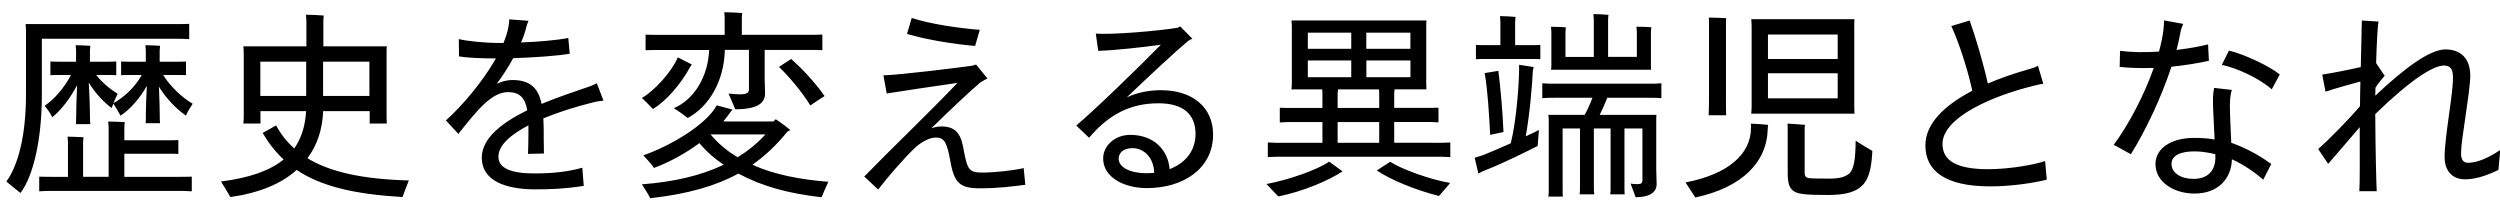 <svg height="32" viewBox="0 0 380 32" width="380" xmlns="http://www.w3.org/2000/svg"><path d="m6.36 14.45c0 6.57-1.24 12.24-3.25 14.88-.47-.34-1.46-1.18-2.14-1.74 1.77-2.42 2.98-6.94 2.98-13.24v-9.88c0-.19-.03-.56-.06-.81h22.54c.93 0 1.64 0 2.33-.03v2.32c-.68-.06-1.4-.06-2.33-.06h-20.07zm21.92 3.13c-1.46-.99-2.98-2.57-4.12-4.4.06 1.55.12 3.41.12 4.12 0 .65 0 1.15.06 1.43h-2.2c.03-.28.03-.81.03-1.43 0-.74.06-2.67.15-4.25-1.08 1.92-2.54 3.57-4 4.53-.19-.37-.71-1.24-1.08-1.83-.12.28-.22.5-.25.68-1.15-.81-2.51-2.26-3.5-3.88.12 1.83.19 4.46.19 5.39 0 .34 0 .65.06.93h-2.2c.03-.25.03-.59.03-.93 0-.87.06-3.19.15-4.99-1.05 2.01-2.48 3.84-3.78 4.87-.15-.4-.74-1.24-1.15-1.74 1.4-.93 3.01-2.76 4-4.68h-1.8c-.47 0-.87 0-1.33.03v-2.08c.46.03.87.03 1.33.03h2.57v-1.74c0-.12-.03-.53-.06-.77.5 0 1.8.06 2.23.09-.03.19-.06.53-.06.68v1.74h2.67c.46 0 .87 0 1.33-.03v2.08c-.46-.03-.87-.03-1.33-.03h-1.71c.81 1.08 2.2 2.23 3.25 2.85l-.65 1.43c1.61-.87 3.29-2.42 4.31-4.28h-1.77c-.5 0-.9 0-1.36.03v-2.08c.46.03.87.03 1.36.03h2.39v-1.74c0-.12-.03-.53-.06-.77.5 0 1.8.06 2.23.09-.03.19-.06.53-.06.68v1.74h2.64c.5 0 .87 0 1.36-.03v2.08c-.46-.03-.87-.03-1.36-.03h-2.11c1.08 1.74 2.91 3.47 4.49 4.37-.34.5-.87 1.36-1.02 1.8zm-9.39 9.3h7.97c.93 0 1.61 0 2.29-.03v2.23c-.68-.06-1.36-.06-2.29-.06h-18.64c-.93 0-1.61 0-2.26.06v-2.23c.65.03 1.33.03 2.26.03h2.11v-5.27c0-.15-.03-.59-.06-.84.53 0 1.92.06 2.42.09-.03.22-.06.56-.06.74v5.27h3.88v-7.5c0-.19-.03-.65-.06-.9.56 0 1.98.06 2.51.09-.03.22-.06.59-.06.81v1.95h6.91c.43 0 .81 0 1.3-.03v2.11c-.46-.03-.87-.03-1.3-.03h-6.91v3.5zm43.25.56c-.28.71-.74 1.89-.96 2.51-7.29-.43-12.34-1.61-16.09-4.12-2.29 2.08-5.67 3.5-10.07 4.12-.31-.56-.99-1.64-1.43-2.36 4.34-.56 7.44-1.64 9.52-3.35-1.21-1.12-2.26-2.45-3.19-4.03l2.05-1.15c.71 1.33 1.61 2.48 2.76 3.5 1.08-1.55 1.67-3.41 1.8-5.67h-6.94v1.89h-2.6c.03-.31.06-.68.06-1.08v-9.58c0-.37-.03-.74-.06-1.08h9.58v-3.84c0-.19-.03-.68-.06-.96.59 0 2.14.06 2.7.12-.03.22-.06.62-.06.84v3.84h9.64c-.03.37-.03.71-.03 1.08v9.58l.03 1.08h-2.6v-1.89h-7.07c-.12 2.79-.9 5.18-2.39 7.16 3.41 2.08 8.31 3.19 15.44 3.38zm-22.57-18.07v5.21h6.97v-5.21zm16.58 0h-7.04v5.21h7.04zm35.59 5.92c-.59.06-1.21.15-1.86.34-2.36.59-4.96 1.4-7.29 2.36.06 1.02.06 2.14.06 3.32 0 .59.03 1.15.03 2.02l-2.42.06c.03-.71.06-2.48.06-3.04v-1.3c-2.67 1.4-4.56 3.01-4.56 4.77s1.95 2.54 5.43 2.54c3.01 0 5.24-.28 7.32-.87l.22 2.76c-2.91.46-5.11.53-7.38.53-4.59 0-8.12-1.36-8.12-4.8 0-3.01 3.13-5.36 6.91-7.22-.31-1.8-1.08-2.76-2.91-2.76-2.51 0-4.71 2.76-7.56 6.35l-1.89-2.05c2.39-2.14 5.55-5.8 7.6-9.42-2.42 0-4.56-.12-5.61-.31l-.03-2.63c1.15.28 3.78.59 6.26.59h.53c.37-.9.65-1.77.77-2.57.06-.34.12-.68.09-1.02l2.95.22c-.09.25-.28.65-.31.84-.19.81-.46 1.61-.84 2.45 2.57-.09 5.49-.34 7.19-.68l.22 2.39c-1.83.34-5.77.59-8.59.68-.71 1.3-1.55 2.6-2.51 3.91.74-.37 1.55-.59 2.39-.59 2.82 0 3.97 1.36 4.43 3.63 2.39-.99 4.8-1.8 6.79-2.48.62-.19 1.18-.43 1.61-.65l1.02 2.67zm16.06-7.69h-7.07c-1.05 0-1.86 0-2.6.03v-2.36c.74.03 1.55.03 2.6.03h9.42v-2.67c0-.12-.03-.53-.06-.77.59 0 2.17.06 2.73.12-.03.19-.06.5-.06.68v2.63h9.67c1.05 0 1.83 0 2.57-.03v2.36c-.74-.03-1.52-.03-2.57-.03h-6.2v4.43c0 .43.06 1.89.06 2.17 0 1.52-1.21 2.42-4.53 2.42l-1.02-2.39c.37.03 1.12.12 1.7.12 1.12 0 1.4-.25 1.4-.81v-5.95h-3.66c-.12 4.8-2.45 8.65-5.64 10.35-.53-.43-1.52-1.12-2.11-1.49 3.07-1.3 5.21-4.8 5.36-8.87zm-8.56 8.96c-.4-.43-1.15-1.18-1.67-1.67 1.89-1.08 4.53-3.97 5.46-6.17l2.14 1.09c-.06.06-.15.22-.22.28-1.46 2.76-3.81 5.36-5.7 6.48zm21.02-7.6c1.27 1.12 3.41 3.26 5.08 5.64-.56.37-1.52.96-2.17 1.43-1.24-2.05-3.38-4.56-4.77-5.86zm5.64 18.69c-.34.74-.84 1.86-1.02 2.33-5.02-.56-9.08-1.67-12.65-3.6-3.44 1.89-7.66 3.1-13.39 3.75-.22-.47-.84-1.46-1.27-2.11 4.77-.37 8.93-1.3 12.43-2.98-1.43-.96-2.57-1.95-3.69-3.29-2.17 1.61-4.59 2.91-6.91 3.78-.22-.4-1.05-1.33-1.61-1.92 4-1.39 9.49-4.56 11.16-7.6l2.39.65c-.09.09-.15.19-.19.22-.37.53-.77 1.05-1.21 1.58h7.63l.34-.34c.53.34 1.46.99 2.23 1.67-.12.06-.25.12-.43.19-1.64 2.02-3.38 3.69-5.33 5.05 3.13 1.49 7.41 2.29 11.53 2.6zm-17.89-7.22c1.02 1.24 2.48 2.54 4.12 3.47 1.55-.96 2.98-2.11 4.22-3.47zm40.92-15.9-.71 2.45c-3.1-.25-7.53-.96-10.35-1.83l.71-2.42c2.82.93 7.32 1.58 10.35 1.8zm6.67 21.02.25 2.54c-2.11.25-3.94.53-6.91.53s-3.91-.74-4.49-4.15c-.5-2.76-.9-3.57-2.17-3.57-1.02 0-2.26.71-3.16 1.52-2.05 1.98-4.4 4.77-5.64 6.39l-2.11-1.98c3.94-4.06 9.73-9.58 14.17-14.23-3.66.53-8.93 1.3-10.76 1.61l-.5-2.76c2.48-.06 10.97-1.12 13.27-1.43.37-.06.59-.12.81-.22l1.74 2.14c-.37.15-.77.4-1.12.62-1.55 1.33-4.59 4.15-7.41 6.94.43-.15.93-.28 1.52-.28 2.48 0 3.04 1.49 3.41 3.66.53 2.82.78 3.35 2.76 3.35s4.71-.31 6.36-.68zm20.92-11.84c4.65 0 7.87 2.54 7.87 6.73 0 5.21-4.56 8.15-10.04 8.15-3.6 0-6.67-1.7-6.67-4.49 0-1.98 1.8-3.6 4.12-3.6 3.63 0 5.77 2.36 5.98 5.21 2.26-.87 3.94-2.64 3.94-5.36 0-3.04-1.95-4.65-5.61-4.65-4.09 0-7.44 1.52-10.57 5.24l-1.95-1.86c2.67-2.23 9.36-8.71 12.86-12.28-2.91.4-6.85.84-9.52.93l-.37-2.63c2.33.22 9.52-.4 12.37-.87.12-.03.34-.12.46-.22l1.86 1.89c-.25.06-.56.25-.71.37-1.86 1.55-5.83 5.24-9.27 8.53 1.49-.68 3.19-1.09 5.24-1.09zm-2.26 12.62c.4 0 .77-.03 1.18-.06-.06-2.26-1.52-3.75-3.29-3.75-1.4 0-2.11.71-2.11 1.61 0 1.3 1.74 2.2 4.22 2.2zm43.59-4.62c1.05 0 1.86 0 2.6-.06v2.23c-.74-.06-1.55-.06-2.6-.06h-22.54c-1.05 0-1.83 0-2.6.06v-2.23c.78.06 1.55.06 2.6.06h5.7v-3.16h-4.12c-.96 0-1.64 0-2.36.06v-2.23c.71.03 1.39.03 2.36.03h4.12v-2.14c0-.12-.03-.43-.03-.68h-4.68c.03-.28.06-.65.06-.99v-8.47c0-.4-.03-.71-.06-1.02h20.52c-.03.34-.03.62-.03 1.02v8.46l.03.99h-4.84c-.03.19-.06.5-.06.68v2.14h4.37c.93 0 1.67 0 2.36-.03v2.23c-.68-.06-1.43-.06-2.36-.06h-4.37v3.16h5.92zm-12.46-16.74h-6.6v2.45h6.6zm8.99 0h-6.7v2.45h6.7zm-15.59 4.22v2.54h6.6v-2.54zm8.9 2.54h6.7v-2.54h-6.7zm-4.37 2.54v2.14h6.32v-2.14c0-.12-.03-.43-.03-.68h-6.23c-.03.19-.06.5-.06.68zm0 4.28v3.16h6.32v-3.16zm-10.82 9.42c3.38-.62 7.94-2.23 9.52-3.41l2.05 1.49c-2.2 1.43-5.98 3.04-9.76 3.81-.37-.37-1.24-1.27-1.8-1.89zm16.77-2.05c.59-.37 1.3-.87 2.05-1.33 1.61 1.08 5.92 2.67 9.11 3.22-.53.62-1.33 1.58-1.71 1.98-3.53-.9-7.35-2.45-9.45-3.88zm26.54-15.9v-5.18c0-.12-.03-.56-.06-.77.5 0 1.8.03 2.26.09-.03.19-.06.53-.06.71v3.78h4.31v-5.64c0-.19-.03-.62-.06-.87.53 0 1.83.06 2.29.12-.03.19-.06.56-.06.77v5.61h4.37v-3.81c0-.12-.03-.56-.06-.77.5 0 1.8.03 2.26.09-.03.19-.06.53-.06.71v5.15c0 .25 0 .4.03.59h-15.22c.03-.15.06-.34.06-.59zm-5.52-3.16h2.48c.5 0 .9 0 1.36-.03v2.17c-.46-.03-.87-.03-1.36-.03h-7.07c-.5 0-.9 0-1.36.03v-2.17c.46.03.87.03 1.36.03h2.36v-3.6c0-.12-.03-.56-.06-.81.53 0 1.86.06 2.36.12-.03.19-.06.53-.06.71v3.57zm2.7 3.91c-.09 2.08-.46 6.57-1.08 9.95.93-.43 1.67-.77 2.01-.96-.06.87-.19 2.11-.19 2.42-1.02.53-5.42 2.73-7.81 3.63-.31.12-.87.37-1.21.56l-.56-2.39c.4-.12.93-.28 1.27-.4.96-.37 2.6-1.08 4.22-1.8.87-3.5 1.3-9.27 1.27-11.93l2.2.34-.12.59zm-5.24 0c.31 2.45.65 6.08.78 9.3-.65.15-1.58.34-2.02.43-.19-3.35-.37-6.73-.84-9.39zm22.85 4.09h-6.29c-.31.81-.74 1.74-1.15 2.6h8.62c-.03.28-.03.53-.03.87v7.41c0 .46.06 1.98.06 2.26 0 1.18-.99 1.98-3.19 1.98l-.77-2.08c.09.03.56.09.96.09.68 0 .84-.15.84-.62v-7.84h-2.73v8.93c0 .37 0 .74.03 1.08h-2.2c.06-.31.06-.71.06-1.08v-8.93h-2.54v8.93c0 .37 0 .74.06 1.08h-2.23c.06-.31.06-.71.06-1.08v-8.93h-2.64v9.27c0 .4 0 .74.03 1.08h-2.2c.06-.34.06-.71.06-1.08v-10.66c0-.15-.03-.5-.06-.68h5.52c.43-.77.9-1.8 1.18-2.6h-5.7c-.74 0-1.3 0-1.92.06v-2.26c.62.06 1.18.06 1.92.06h14.26c.74 0 1.33 0 1.92-.06v2.26c-.59-.06-1.18-.06-1.92-.06zm9.11 2.67c.03-.37.06-1.36.06-2.7v-11.14c0-.31 0-.71-.03-1.02.53 0 2.08.06 2.64.09-.03.31-.03.68-.03.93v11.13c0 1.36 0 2.29.03 2.7h-2.67zm6.48-.25c.03-.37.06-.77.06-1.21v-11.97c0-.4-.03-.84-.06-1.18h15.69c-.03.4-.03.77-.03 1.18v11.97l.03 1.21zm13.14-12.03h-10.6v3.72h10.6zm-10.6 9.7h10.6v-3.81h-10.6zm-2.57 4.46-.03-.62c.81.03 2.05.12 2.63.19 0 .03-.06.31-.06.53-.09 5.18-3.94 8.99-11.01 10.51-.37-.59-1.08-1.64-1.49-2.29 6.45-1.24 9.95-4.28 9.95-8.31zm15.9 1.98c.71.46 1.92 1.21 2.54 1.55-.25 4.71-1.21 6.7-6.79 6.7-3.69 0-4.62-.19-5.21-.62-.68-.5-.87-1.3-.87-2.82v-6.91c0-.15-.03-.37-.03-.5.68.03 1.89.12 2.67.19-.03.06-.06.28-.06.4v6.94c0 .5.25.68.56.74.37.06.99.09 3.16.09 1.58 0 2.48-.25 3.13-.84.59-.68.87-1.83.9-4.93zm28.8 3.1.25 2.82c-2.08.53-5.49 1.02-8.59 1.02-6.91 0-9.86-2.39-9.86-6.23 0-3.44 3.1-6.2 7.13-8.31-.68-3.13-1.98-7.22-3.19-9.83l2.79-.84c.87 2.42 2.08 6.51 2.76 9.58 1.95-.84 4.03-1.55 6.01-2.11.59-.15 1.27-.37 1.61-.59l.81 2.73c-.4.06-.9.15-1.46.31-5.8 1.4-13.86 4.68-13.86 8.84 0 2.48 2.02 3.84 6.94 3.84 3.22 0 7.07-.68 8.65-1.24zm24.9-15.25c-1.52.34-3.53.68-5.7.9-1.52 4.62-3.91 9.7-6.17 13.3l-2.6-1.43c2.29-3.1 4.62-7.53 6.08-11.69-1.74.06-3.5.03-5.18-.15l.06-2.45c1.83.25 3.91.25 5.92.12.31-1.18.56-2.33.68-3.35.03-.43.09-.9.09-1.39l2.91.53c-.19.4-.4 1.08-.43 1.33-.15.84-.34 1.7-.59 2.63 1.86-.22 3.57-.53 4.8-.84l.12 2.48zm3.04-1.55c2.29.53 6.23 2.39 7.72 3.63l-1.21 2.26c-1.98-1.74-5.36-3.26-7.59-3.72zm.16 9.58.19 4.43c2.57.9 4.62 2.17 6.08 3.22l-1.21 2.39c-1.18-1.02-2.85-2.23-4.77-3.1-.06 2.82-1.98 5.21-5.67 5.21-3.19 0-5.95-1.77-5.95-4.49 0-2.33 2.33-3.97 5.86-3.97 1.12 0 2.17.06 3.13.25l-.22-4.59c-.06-1.64-.03-2.36.15-3.26l2.7.31c-.25.65-.37 1.83-.28 3.6zm-5.55 9.92c2.23 0 3.44-1.3 3.32-3.6v-.15c-1.05-.25-2.11-.43-3.16-.43-2.02 0-3.5.56-3.5 1.92s1.43 2.26 3.35 2.26zm41.76-2.45c1.36 0 3.1-.74 4.87-1.95l-.28 3.04c-1.24.59-3.16 1.43-5.05 1.43-2.26 0-3.13-1.64-3.13-3.38 0-3.13 1.33-9.76 1.27-12.15 0-1.09-.31-1.77-1.36-1.77-1.61 0-4.99 2.08-10.45 7.38.03 5.52.15 10.29.22 11.72h-2.64c.09-1.39.06-4.84.06-9.73-1.61 1.92-3.6 4.15-4.8 5.58l-1.52-2.26c1.61-1.39 4.68-4.53 6.36-6.51 0-1.02.03-2.32.06-3.75-1.43.4-3.78 1.02-5.3 1.55l-.5-2.6c1.58-.25 4-.71 5.86-1.15.06-3.35.16-6.6.16-7.07l2.54.15c-.15.62-.28 3.41-.37 6.32l1.3 1.92c-.46.59-.93 1.05-1.4 1.83 0 .43-.03.84-.03 1.21 4.53-4.28 8.34-7.04 10.66-7.04s3.78 1.36 3.78 4c0 2.36-1.4 9.73-1.4 11.72 0 .99.28 1.52 1.09 1.52z"/></svg>